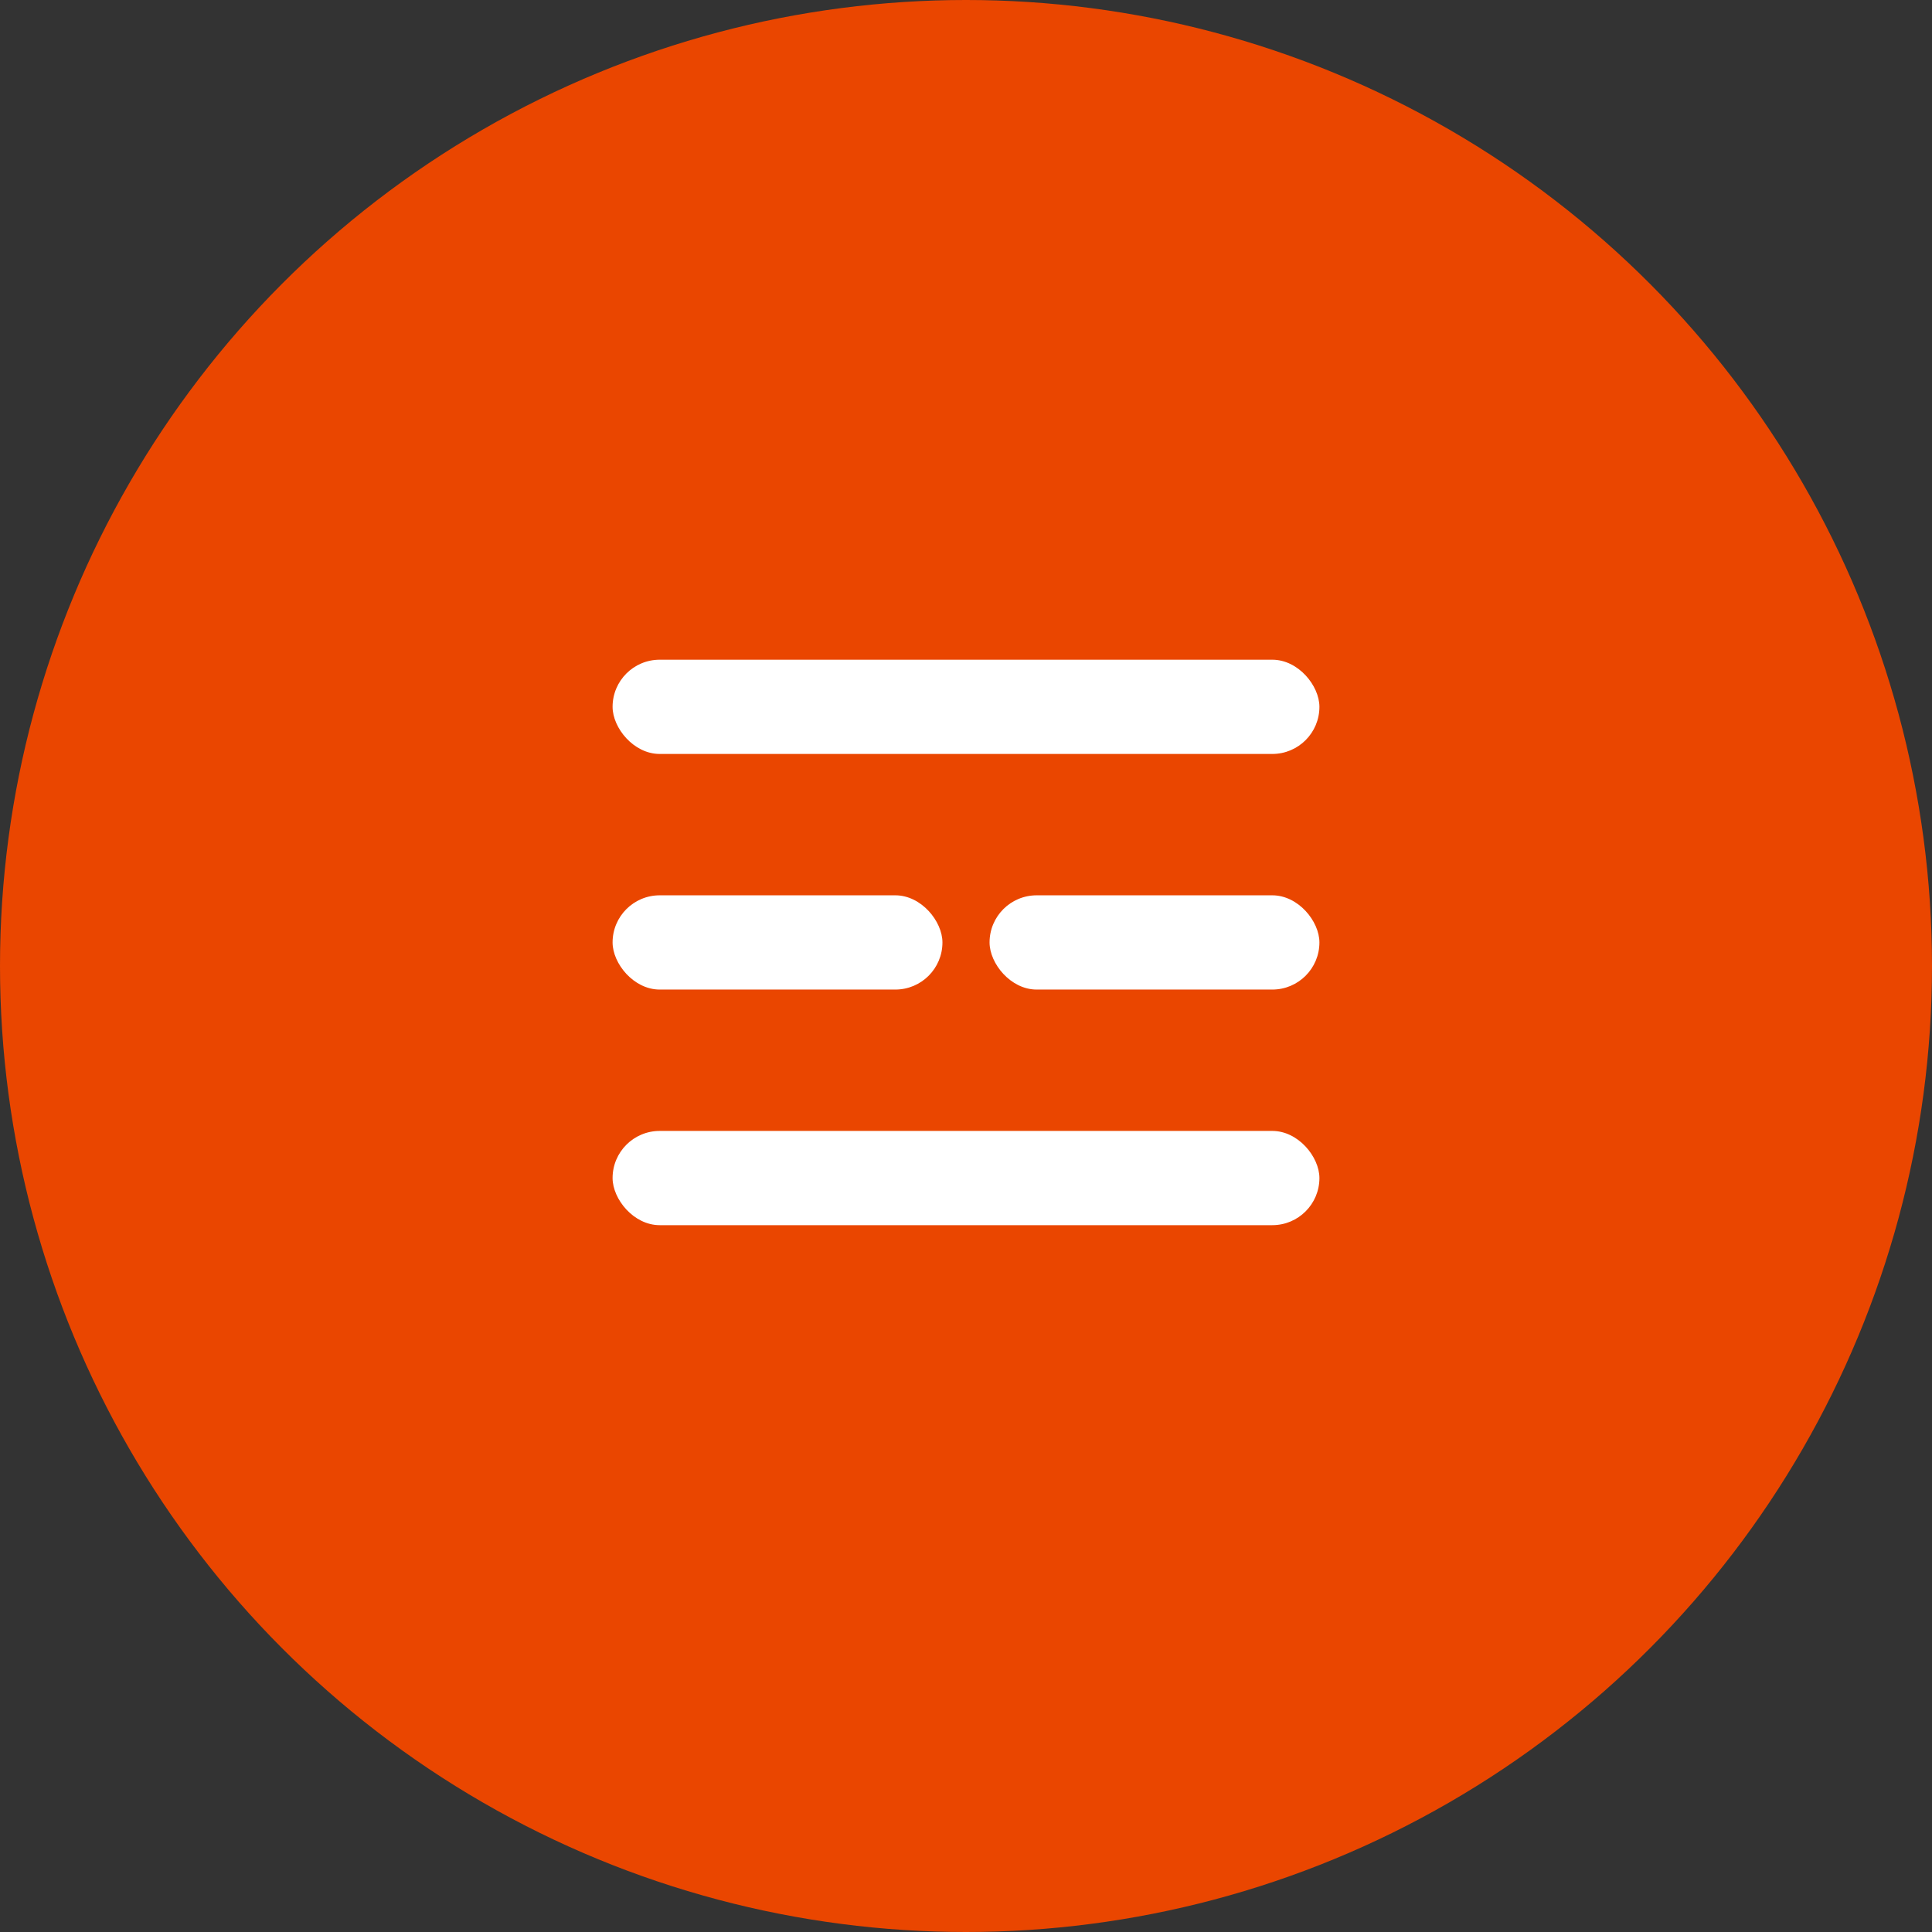 <?xml version="1.0" encoding="UTF-8"?> <svg xmlns="http://www.w3.org/2000/svg" width="41" height="41" viewBox="0 0 41 41" fill="none"><rect x="0" y="0" width="41" height="41" fill="#333333" stroke="none"/> <circle cx="20.5" cy="20.5" r="20.5" fill="#EA4600"></circle> <rect x="13" y="14" width="15" height="2" rx="1" fill="white"></rect> <rect x="13" y="19" width="7" height="2" rx="1" fill="white"></rect> <rect x="21" y="19" width="7" height="2" rx="1" fill="white"></rect> <rect x="13" y="24" width="15" height="2" rx="1" fill="white"></rect> </svg> 